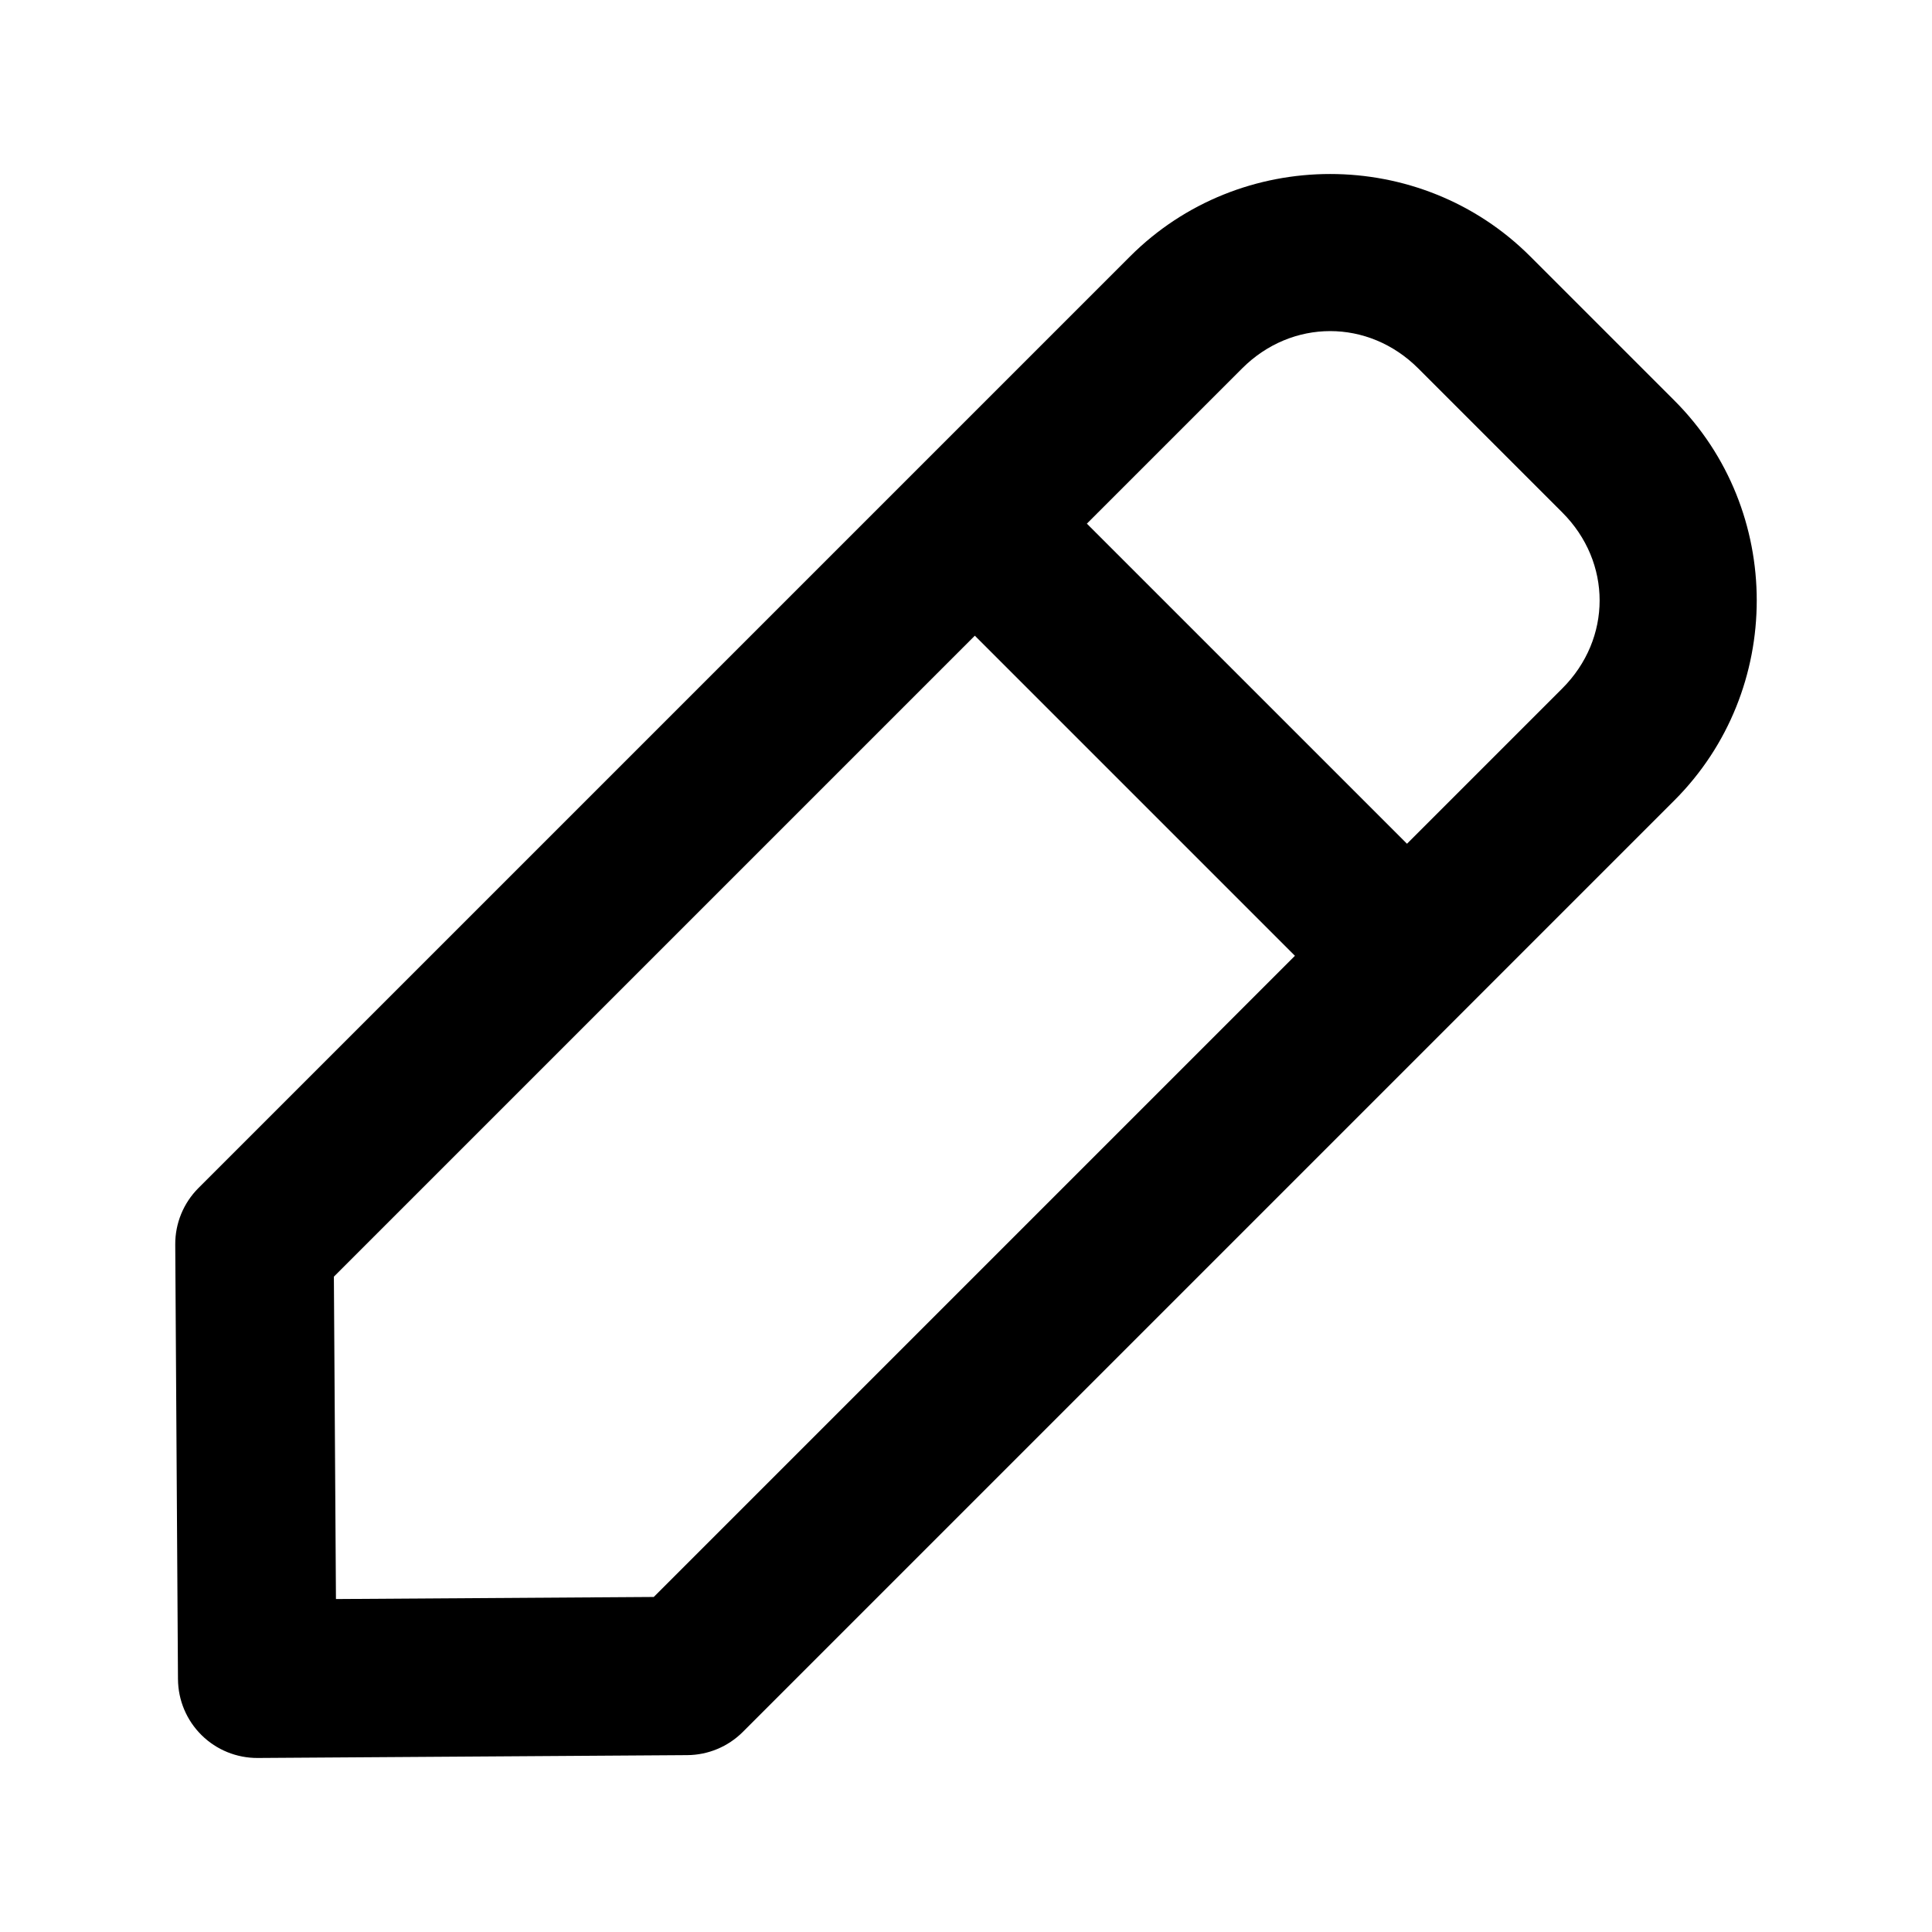 <?xml version="1.0" encoding="UTF-8"?>
<!-- Uploaded to: SVG Repo, www.svgrepo.com, Generator: SVG Repo Mixer Tools -->
<svg fill="#000000" width="800px" height="800px" version="1.1" viewBox="144 144 512 512" xmlns="http://www.w3.org/2000/svg">
 <path d="m196.59 458.84c-3.965 3.965-6.18 9.352-6.148 14.957l0.723 115.24h0.004c0.039 5.566 2.289 10.891 6.254 14.797 3.961 3.91 9.316 6.082 14.883 6.047l113.82-0.754c5.512-0.031 10.793-2.231 14.699-6.117l246.89-246.89c29.117-29.117 29.125-76.879 0-105.99l-38.184-38.18c-29.117-29.117-76.934-29.117-106.05 0zm35.891 23.484 169.86-169.86 84.828 84.828-169.92 169.92-84.219 0.551zm199.55-199.55 41.141-41.141c13.184-13.184 33.492-13.184 46.676 0l38.184 38.184c13.184 13.184 13.176 33.434 0 46.617l-41.168 41.168z"/>
</svg>